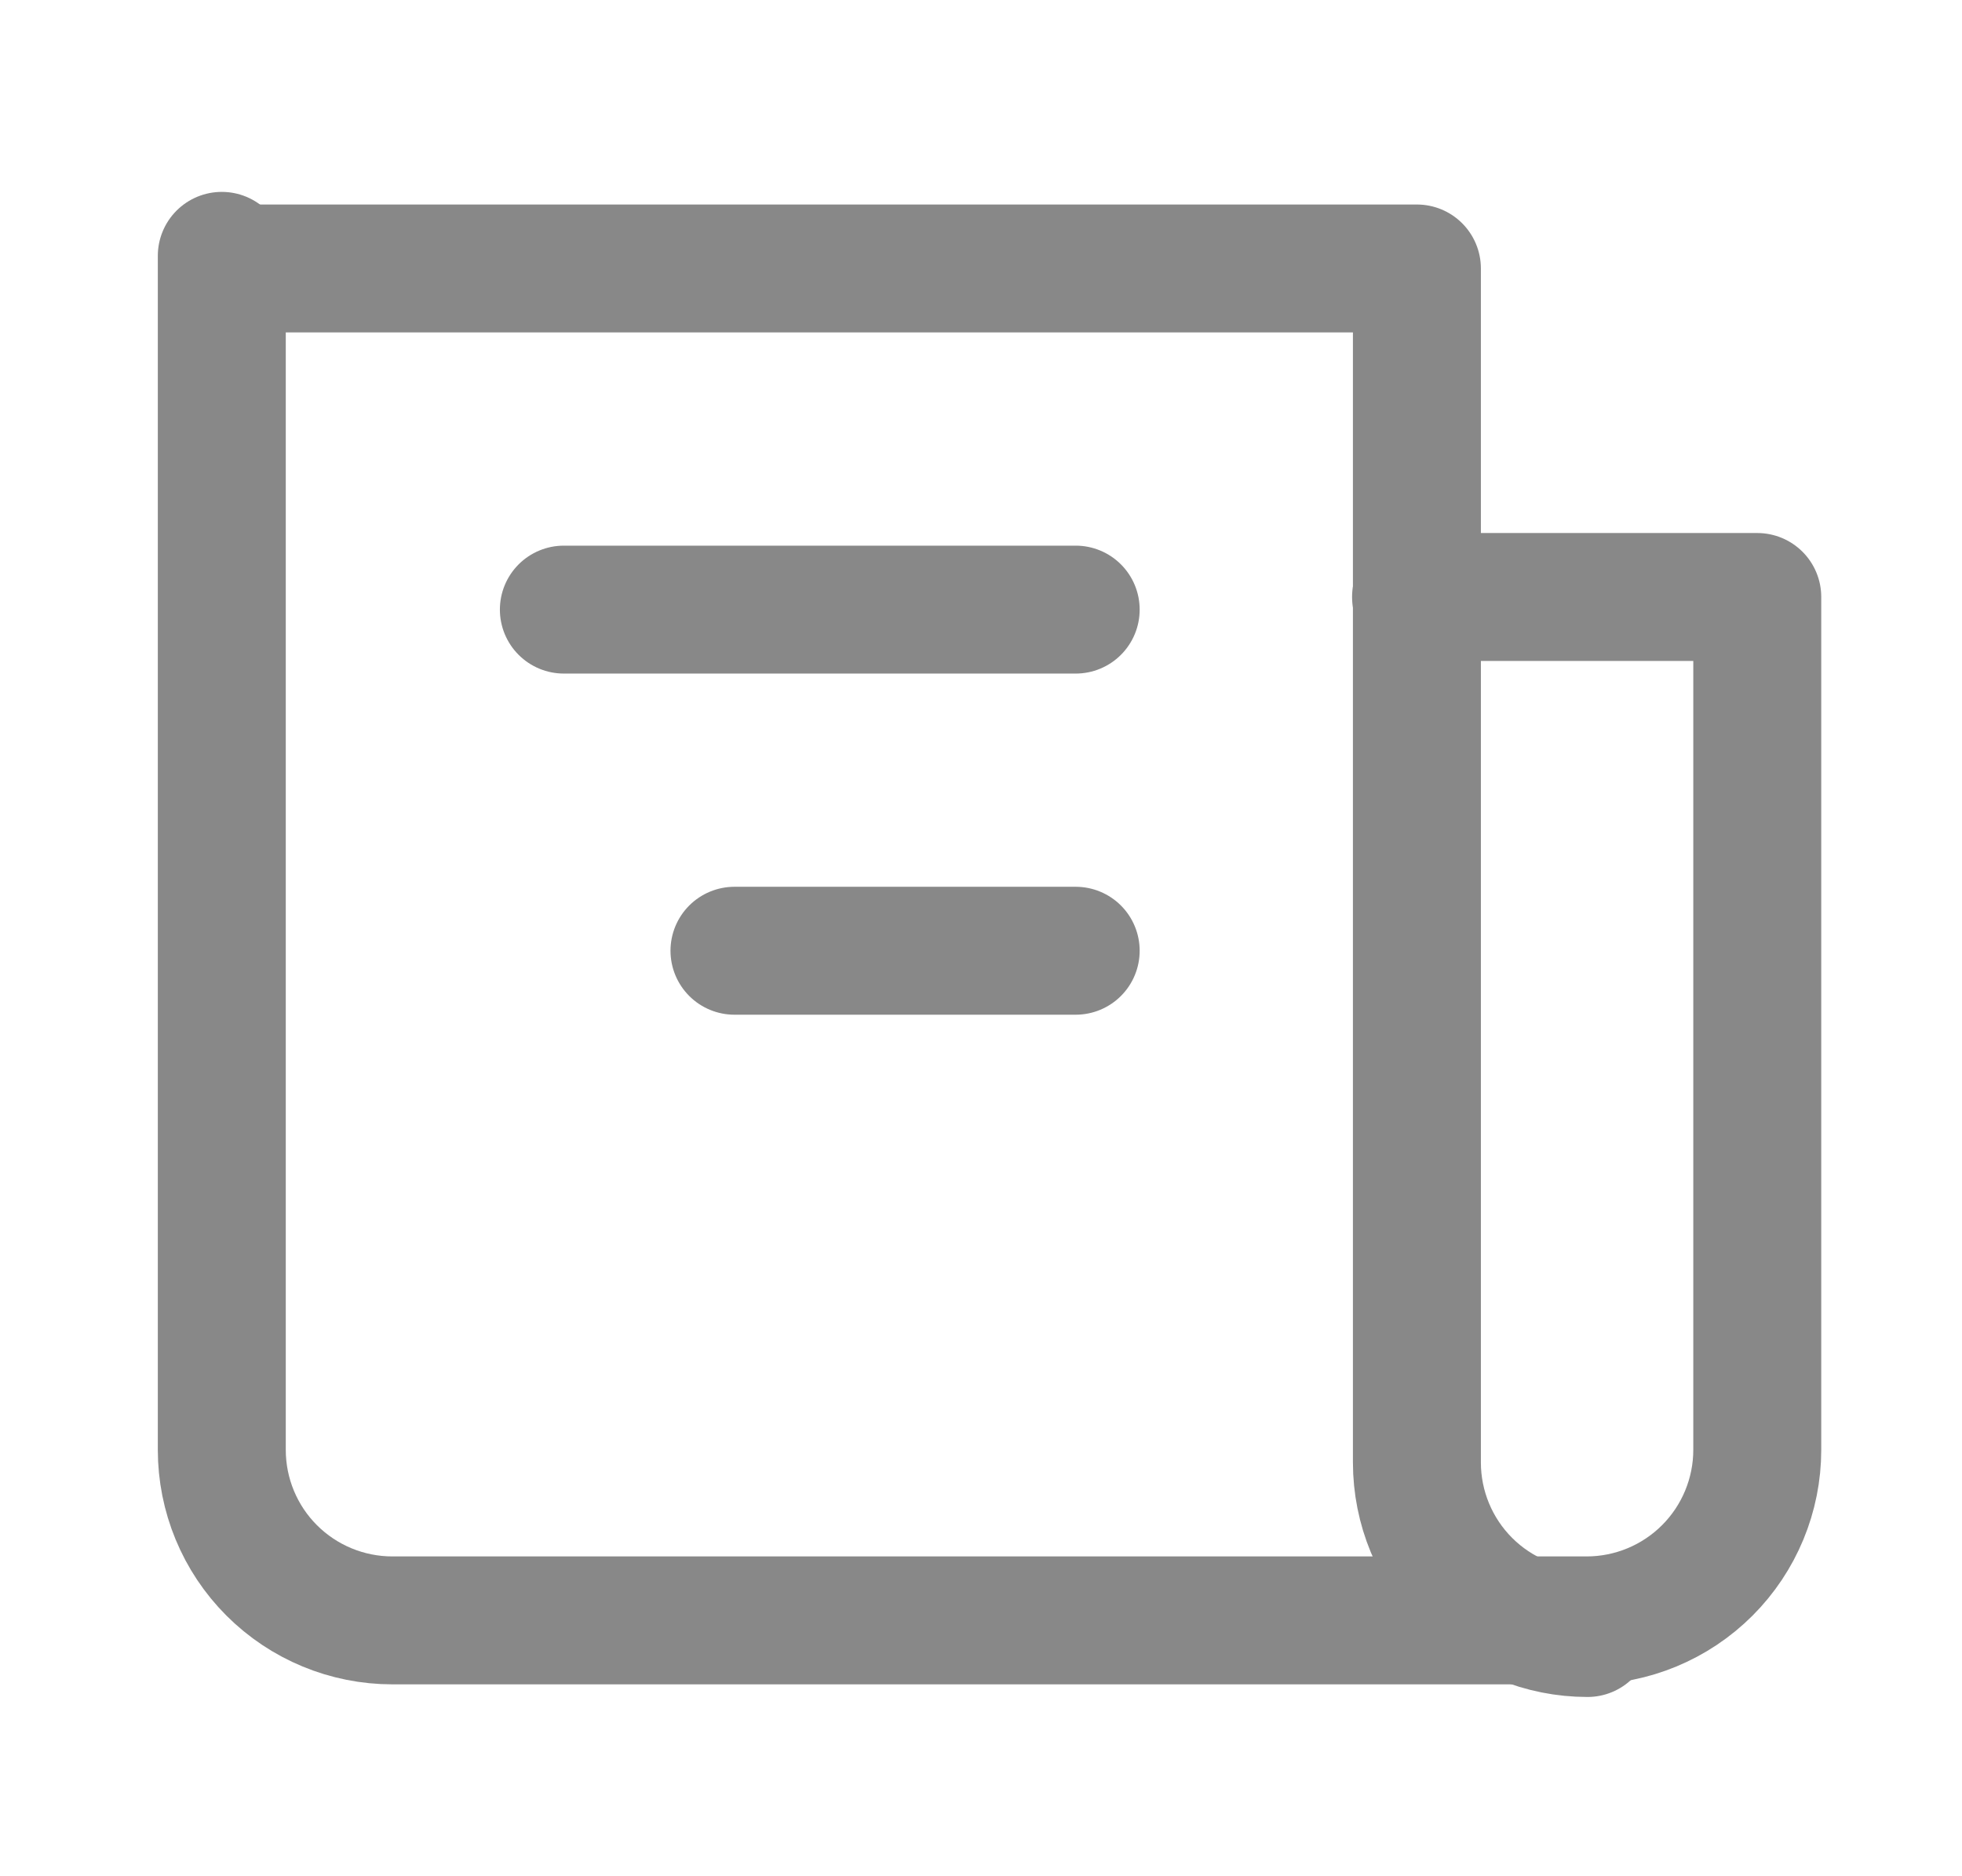 <svg width="23" height="22" viewBox="0 0 23 22" fill="none" xmlns="http://www.w3.org/2000/svg">
<path d="M2.6 3V17C2.6 17.53 2.81 18.039 3.185 18.414C3.56 18.789 4.069 19 4.6 19H18.6C19.13 19 19.639 18.789 20.014 18.414C20.389 18.039 20.6 17.53 20.6 17V7H16.6" stroke="#888888" stroke-width="1.5" stroke-linecap="round" stroke-linejoin="round"/>
<path d="M2.61 3.148H16.61V17.148C16.61 17.679 16.821 18.188 17.196 18.563C17.571 18.938 18.08 19.148 18.61 19.148M12.61 7.148H6.61M12.61 11.148H8.61" stroke="#888888" stroke-width="1.5" stroke-linecap="round" stroke-linejoin="round"/>
</svg>
